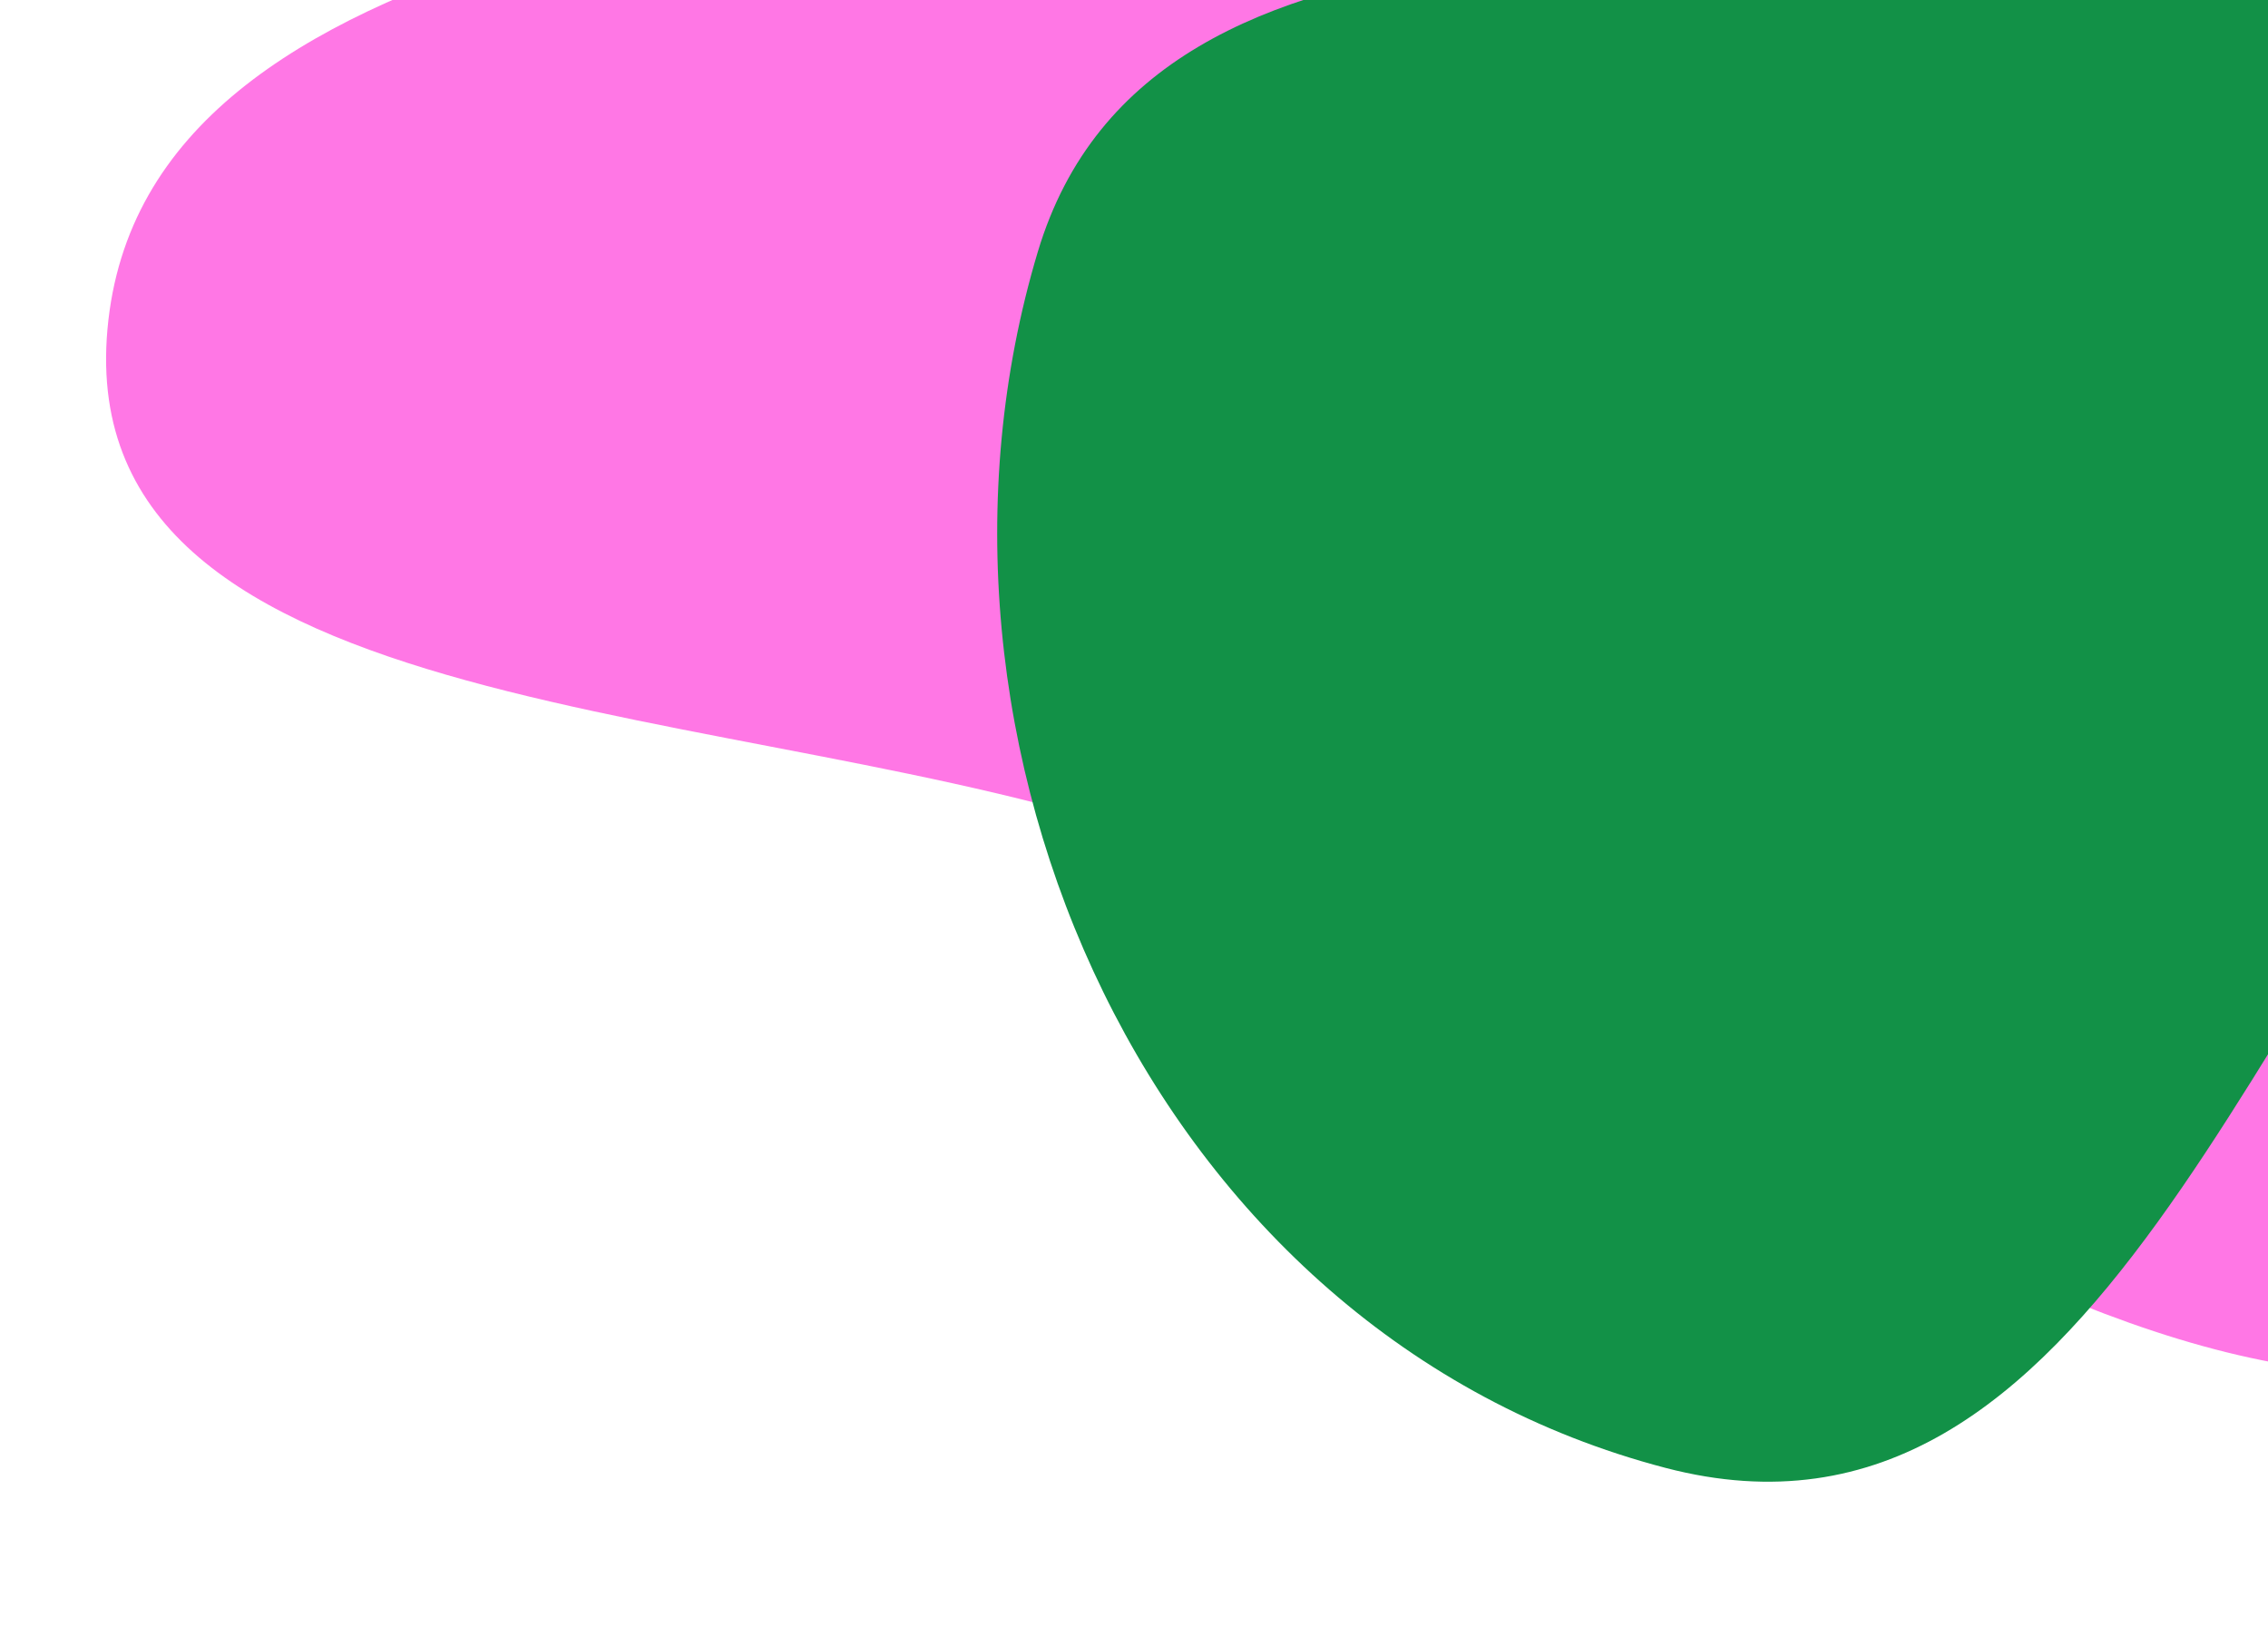 <svg width="796" height="571" viewBox="0 0 796 571" fill="none" xmlns="http://www.w3.org/2000/svg">
<path fill-rule="evenodd" clip-rule="evenodd" d="M442.029 -79.61C282.27 -32.115 50.366 -26.381 37.711 115.573C25.207 255.826 262.419 243.941 408.622 295.122C604.478 363.685 793.828 571.64 961.102 438.823C1160.42 280.567 1154.58 -5.864 992.09 -168.156C864.937 -295.153 639.19 -138.224 442.029 -79.61Z" fill="#FF77E5"/>
<path fill-rule="evenodd" clip-rule="evenodd" d="M748.688 -31.97C867.534 -51.236 1019.19 -124.718 1074.21 -26.735C1128.57 70.075 971.454 140.905 893.928 226.689C790.07 341.607 736.416 554.722 584.56 515.064C403.618 467.81 312.86 259.604 364.239 88.358C404.444 -45.644 602.019 -8.193 748.688 -31.97Z" fill="#129147"/>
</svg>
